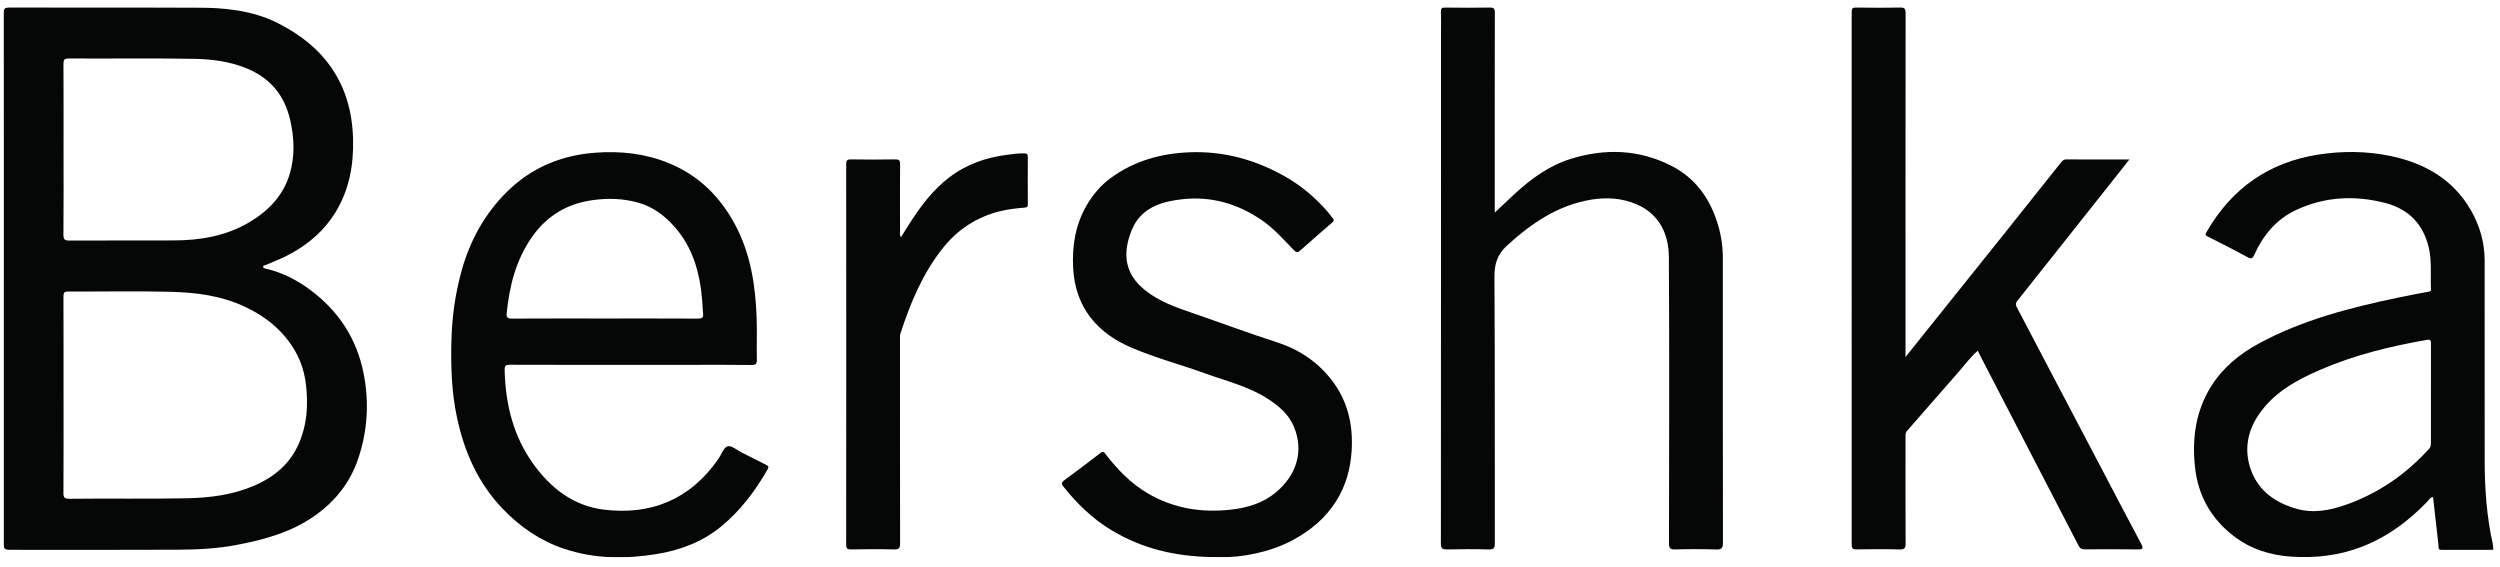 <svg width="216" height="49" viewBox="0 0 216 49" fill="none" xmlns="http://www.w3.org/2000/svg">
<g clip-path="url(#clip0_3451_26342)">
<mask id="mask0_3451_26342" style="mask-type:luminance" maskUnits="userSpaceOnUse" x="-8" y="-92" width="232" height="233">
<path d="M-7.773 -91.916H223.523V140.703H-7.773V-91.916Z" fill="white"/>
</mask>
<g mask="url(#mask0_3451_26342)">
<path fill-rule="evenodd" clip-rule="evenodd" d="M164.636 30.844C167.509 27.257 170.29 23.789 173.066 20.318C174.738 18.227 176.4 16.129 178.07 14.038C178.184 13.896 178.296 13.77 178.528 13.772C180.312 13.785 182.095 13.779 183.978 13.779C183.294 14.644 182.662 15.446 182.028 16.247C179.449 19.501 176.873 22.757 174.286 26.006C174.127 26.205 174.149 26.349 174.253 26.546C175.292 28.52 176.324 30.498 177.363 32.474C178.592 34.814 179.826 37.153 181.055 39.494C182.365 41.986 183.663 44.486 184.989 46.969C185.229 47.421 185.122 47.476 184.671 47.469C183.158 47.446 181.645 47.453 180.131 47.464C179.856 47.466 179.71 47.384 179.579 47.128C176.784 41.711 173.976 36.3 171.171 30.888C171.077 30.706 170.989 30.519 170.881 30.298C170.183 30.916 169.643 31.663 169.038 32.347C167.609 33.964 166.204 35.603 164.775 37.22C164.608 37.41 164.638 37.597 164.638 37.795C164.634 40.838 164.627 43.882 164.645 46.926C164.647 47.344 164.567 47.484 164.121 47.472C162.883 47.437 161.645 47.446 160.407 47.467C160.062 47.473 159.984 47.369 159.985 47.033C159.993 31.711 159.993 16.389 159.984 1.066C159.984 0.727 160.067 0.631 160.409 0.637C161.647 0.659 162.886 0.668 164.123 0.633C164.572 0.621 164.645 0.767 164.644 1.182C164.632 10.797 164.635 20.413 164.636 30.028V30.844Z" fill="#050606"/>
<path fill-rule="evenodd" clip-rule="evenodd" d="M129.146 18.369C129.778 17.774 130.306 17.268 130.844 16.772C132.29 15.439 133.858 14.29 135.76 13.711C138.686 12.818 141.566 12.904 144.338 14.29C146.488 15.365 147.765 17.165 148.439 19.441C148.715 20.371 148.853 21.318 148.853 22.288C148.852 30.484 148.848 38.68 148.863 46.877C148.864 47.337 148.768 47.491 148.284 47.475C147.099 47.436 145.911 47.435 144.726 47.471C144.28 47.484 144.2 47.351 144.2 46.93C144.213 38.7 144.238 30.468 144.19 22.238C144.179 20.231 143.387 18.523 141.43 17.665C140.183 17.117 138.834 17.028 137.491 17.248C134.616 17.718 132.334 19.277 130.219 21.205C129.36 21.988 129.114 22.813 129.12 23.943C129.168 31.602 129.141 39.263 129.154 46.924C129.155 47.337 129.085 47.486 128.634 47.473C127.432 47.437 126.227 47.439 125.024 47.471C124.591 47.483 124.491 47.366 124.492 46.934C124.504 32.202 124.502 17.469 124.502 2.736C124.502 2.183 124.519 1.629 124.496 1.076C124.481 0.753 124.551 0.63 124.91 0.637C126.165 0.661 127.421 0.663 128.675 0.636C129.065 0.628 129.155 0.733 129.154 1.121C129.14 6.637 129.145 12.153 129.146 17.669V18.369Z" fill="#050606"/>
<path fill-rule="evenodd" clip-rule="evenodd" d="M105.327 48.141C101.687 48.145 98.7 47.438 95.962 45.766C94.347 44.781 93.023 43.482 91.852 42.008C91.676 41.788 91.728 41.66 91.943 41.501C92.993 40.727 94.038 39.948 95.068 39.147C95.317 38.953 95.387 39.058 95.534 39.25C96.554 40.576 97.704 41.767 99.155 42.619C101.391 43.932 103.806 44.318 106.364 44.031C107.79 43.871 109.116 43.472 110.228 42.548C112.004 41.074 112.678 39.007 111.801 36.884C111.343 35.776 110.466 35.046 109.473 34.415C107.822 33.365 105.938 32.92 104.136 32.267C102.009 31.497 99.806 30.915 97.732 30.026C94.933 28.827 92.904 26.687 92.719 23.154C92.621 21.267 92.905 19.458 93.852 17.802C94.4 16.843 95.096 16.009 96.005 15.351C98.044 13.877 100.339 13.248 102.815 13.156C105.722 13.048 108.406 13.785 110.941 15.199C112.369 15.995 113.587 17.022 114.662 18.24C114.842 18.444 114.996 18.672 115.17 18.883C115.326 19.07 115.167 19.172 115.061 19.265C114.161 20.053 113.245 20.822 112.359 21.625C112.113 21.848 112.017 21.841 111.78 21.6C110.889 20.694 110.058 19.727 108.99 19.002C106.908 17.589 104.636 16.935 102.139 17.215C100.294 17.423 98.558 17.966 97.779 19.885C96.975 21.862 97.152 23.626 98.886 25.037C100.137 26.056 101.617 26.559 103.104 27.071C105.503 27.895 107.879 28.788 110.294 29.562C112.219 30.179 113.816 31.242 115.043 32.819C116.438 34.613 116.926 36.691 116.78 38.965C116.678 40.55 116.266 42.005 115.42 43.336C114.493 44.794 113.205 45.847 111.705 46.66C109.863 47.657 107.392 48.197 105.327 48.141Z" fill="#050606"/>
<path fill-rule="evenodd" clip-rule="evenodd" d="M77.85 20.489C78.171 19.977 78.467 19.487 78.781 19.009C79.682 17.639 80.676 16.355 81.989 15.345C83.483 14.193 85.191 13.605 87.034 13.371C87.525 13.308 88.018 13.237 88.519 13.254C88.749 13.262 88.807 13.328 88.805 13.55C88.796 14.916 88.795 16.283 88.805 17.649C88.807 17.876 88.737 17.921 88.518 17.939C87.806 17.999 87.095 18.073 86.397 18.249C84.387 18.754 82.743 19.817 81.451 21.448C79.71 23.647 78.651 26.184 77.795 28.825C77.744 28.982 77.761 29.165 77.761 29.336C77.759 35.199 77.755 41.061 77.769 46.924C77.77 47.335 77.705 47.485 77.25 47.472C76.013 47.435 74.774 47.451 73.536 47.47C73.201 47.475 73.109 47.382 73.109 47.038C73.119 36.091 73.119 25.144 73.11 14.196C73.11 13.861 73.19 13.766 73.529 13.771C74.802 13.793 76.075 13.793 77.347 13.771C77.682 13.766 77.771 13.854 77.768 14.193C77.751 16.112 77.758 18.032 77.764 19.952C77.764 20.112 77.703 20.287 77.85 20.489Z" fill="#050606"/>
<path fill-rule="evenodd" clip-rule="evenodd" d="M25.863 38.225C25.094 40.072 23.675 41.233 21.903 41.986C20.069 42.765 18.129 43.01 16.145 43.05C12.761 43.12 9.376 43.052 5.992 43.095C5.591 43.1 5.478 42.996 5.481 42.585C5.5 39.767 5.491 36.95 5.491 34.133H5.489C5.489 31.298 5.494 28.464 5.482 25.629C5.48 25.302 5.543 25.184 5.896 25.187C8.852 25.201 11.81 25.136 14.764 25.213C16.968 25.272 19.157 25.547 21.197 26.52C23.104 27.43 24.662 28.723 25.657 30.622C26.376 31.994 26.545 33.492 26.519 35.019C26.499 36.128 26.291 37.197 25.863 38.225ZM5.491 12.91C5.491 10.454 5.499 7.998 5.483 5.543C5.481 5.176 5.541 5.05 5.95 5.052C9.543 5.072 13.137 5.022 16.73 5.082C18.262 5.107 19.795 5.296 21.25 5.881C23.31 6.709 24.58 8.199 25.072 10.366C25.42 11.898 25.493 13.429 25.052 14.961C24.489 16.918 23.167 18.247 21.482 19.235C19.493 20.399 17.292 20.766 15.021 20.773C12.012 20.784 9.003 20.769 5.994 20.785C5.599 20.787 5.477 20.696 5.481 20.276C5.503 17.821 5.491 15.365 5.491 12.91ZM31.41 32.234C30.818 29.261 29.265 26.898 26.872 25.096C25.703 24.215 24.413 23.545 22.972 23.215C22.87 23.192 22.75 23.168 22.739 23.052C22.727 22.909 22.876 22.93 22.963 22.894C23.718 22.578 24.477 22.278 25.196 21.876C26.737 21.016 28.029 19.891 28.963 18.38C30.179 16.414 30.569 14.243 30.504 11.961C30.37 7.275 28.056 4.018 23.964 1.977C21.769 0.881 19.369 0.665 16.963 0.653C11.598 0.626 6.234 0.651 0.869 0.634C0.41 0.633 0.304 0.751 0.305 1.206C0.32 8.832 0.315 16.459 0.315 24.085H0.314V46.703C0.314 47.505 0.314 47.505 1.133 47.505C5.844 47.505 10.555 47.52 15.266 47.496C16.994 47.488 18.725 47.412 20.43 47.086C22.842 46.626 25.186 45.989 27.234 44.533C28.964 43.303 30.228 41.721 30.923 39.702C31.762 37.26 31.915 34.768 31.41 32.234Z" fill="#050606"/>
<path fill-rule="evenodd" clip-rule="evenodd" d="M210.033 33.962C210.033 35.38 210.033 36.798 210.033 38.215C210.033 38.42 210.033 38.601 209.868 38.782C207.88 40.97 205.517 42.604 202.739 43.594C201.357 44.087 199.906 44.374 198.46 43.97C196.656 43.467 195.157 42.457 194.489 40.624C193.901 39.007 194.126 37.393 195.08 35.935C196.39 33.936 198.383 32.852 200.49 31.941C203.437 30.668 206.529 29.913 209.679 29.367C210.024 29.307 210.039 29.441 210.037 29.709C210.029 31.126 210.033 32.545 210.033 33.962ZM215.379 47.011C214.845 44.628 214.677 42.209 214.677 39.774C214.677 34.015 214.682 28.257 214.673 22.498C214.67 20.953 214.252 19.497 213.489 18.17C211.925 15.45 209.424 14.065 206.467 13.463C204.441 13.051 202.385 13.034 200.328 13.352C196.045 14.014 192.847 16.25 190.673 20C190.556 20.202 190.48 20.305 190.771 20.449C191.921 21.016 193.059 21.609 194.187 22.22C194.513 22.396 194.625 22.342 194.776 22.005C195.535 20.311 196.684 18.941 198.374 18.148C200.859 16.982 203.476 16.857 206.099 17.541C208.055 18.051 209.351 19.313 209.839 21.364C210.125 22.564 209.98 23.769 210.037 24.971C210.049 25.218 209.891 25.186 209.746 25.214C208.89 25.378 208.033 25.537 207.181 25.716C203.033 26.59 198.936 27.636 195.172 29.673C193.515 30.569 192.064 31.747 191.046 33.373C189.714 35.503 189.387 37.838 189.642 40.31C189.904 42.84 191.055 44.845 193.046 46.357C194.488 47.45 196.157 47.973 197.957 48.093C200.047 48.231 202.078 48.005 204.049 47.244C206.267 46.387 208.119 45.017 209.749 43.307C209.88 43.17 209.97 42.951 210.217 42.95C210.373 44.346 210.524 45.731 210.685 47.115C210.703 47.275 210.615 47.511 210.941 47.509C212.434 47.499 213.927 47.505 215.438 47.505C215.416 47.313 215.412 47.159 215.379 47.011Z" fill="#050606"/>
<path fill-rule="evenodd" clip-rule="evenodd" d="M43.776 27.058C44.016 24.691 44.584 22.437 45.976 20.459C47.256 18.64 48.988 17.603 51.188 17.294C52.532 17.106 53.846 17.143 55.149 17.51C56.404 17.864 57.403 18.607 58.265 19.578C59.918 21.441 60.499 23.695 60.681 26.103C60.706 26.429 60.703 26.758 60.745 27.082C60.793 27.454 60.646 27.53 60.294 27.527C57.614 27.512 54.934 27.519 52.254 27.519C49.573 27.519 46.894 27.512 44.214 27.527C43.839 27.53 43.741 27.413 43.776 27.058ZM66.147 40.138C65.461 39.79 64.776 39.44 64.088 39.097C63.677 38.891 63.201 38.469 62.865 38.56C62.529 38.652 62.335 39.262 62.073 39.641C59.589 43.231 56.164 44.511 52.205 44.037C49.576 43.722 47.6 42.205 46.074 40.082C44.339 37.666 43.674 34.916 43.601 31.98C43.591 31.571 43.719 31.514 44.083 31.515C47.539 31.529 50.996 31.523 54.452 31.523H59.662C61.416 31.523 63.17 31.509 64.923 31.535C65.32 31.54 65.401 31.429 65.393 31.051C65.367 29.876 65.416 28.698 65.376 27.524C65.282 24.702 64.865 21.944 63.515 19.417C62.219 16.991 60.356 15.15 57.797 14.1C55.748 13.26 53.603 13.029 51.404 13.196C48.482 13.419 45.925 14.48 43.825 16.549C41.904 18.441 40.626 20.735 39.898 23.332C39.334 25.342 39.05 27.394 38.999 29.488C38.945 31.715 39.02 33.922 39.491 36.108C40.129 39.071 41.313 41.749 43.432 43.959C44.926 45.517 46.654 46.708 48.703 47.402C51.331 48.291 54.015 48.311 56.718 47.873C58.775 47.54 60.694 46.818 62.315 45.482C63.974 44.116 65.257 42.415 66.324 40.546C66.478 40.278 66.317 40.224 66.147 40.138Z" fill="#050606"/>
</g>
</g>
<defs>
<clipPath id="clip0_3451_26342">
<rect width="215.138" height="47.52" fill="white" transform="translate(0.305 0.633)"/>
</clipPath>
</defs>
</svg>
